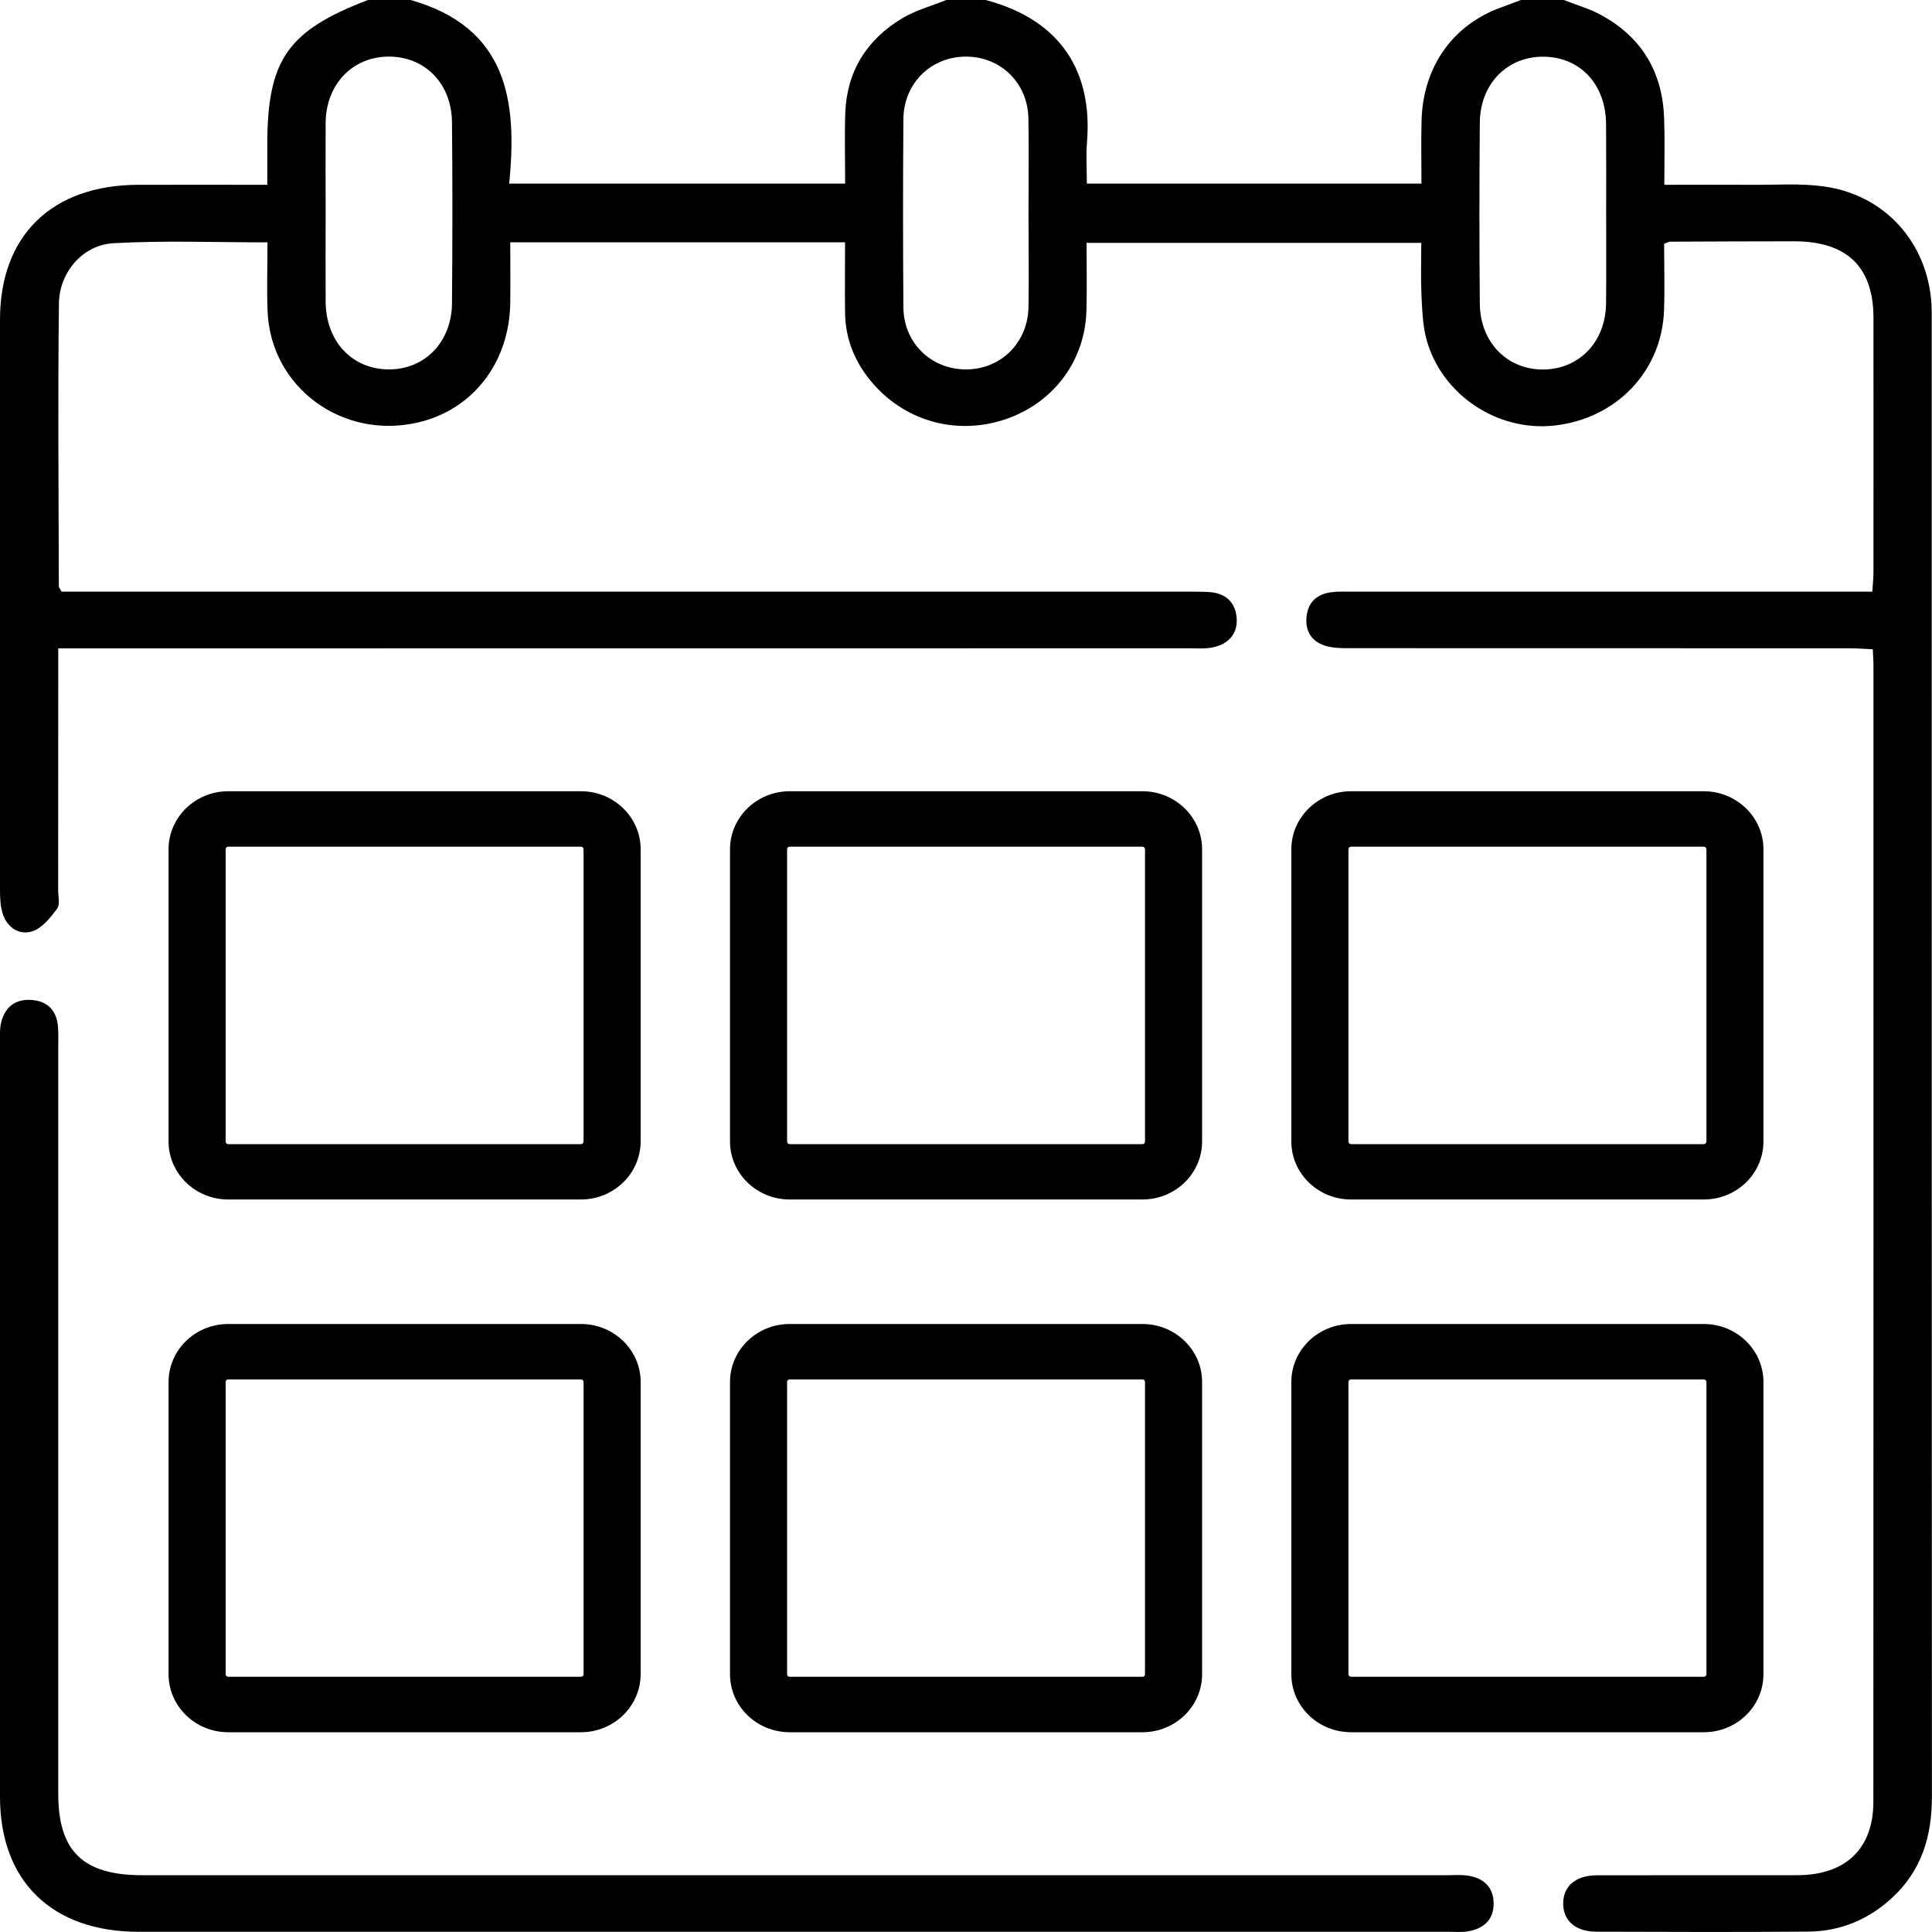 <svg width="20" height="20" viewBox="0 0 20 20" fill="none" xmlns="http://www.w3.org/2000/svg">
<g clip-path="url(#clip0_1258_2889)">
<path d="M16.188 -2.76004e-05C16.317 0.051 16.453 0.089 16.574 0.155C17.002 0.388 17.211 0.754 17.227 1.225C17.235 1.446 17.229 1.666 17.229 1.913C17.541 1.913 17.84 1.911 18.139 1.913C18.386 1.915 18.637 1.896 18.881 1.93C19.517 2.018 19.958 2.516 19.995 3.155C19.998 3.207 19.997 3.259 19.997 3.311C19.997 8.408 19.997 13.505 19.999 18.602C19.999 19.004 19.895 19.36 19.589 19.644C19.346 19.869 19.055 19.993 18.72 19.996C17.99 20.002 17.26 19.999 16.529 19.997C16.309 19.997 16.181 19.883 16.182 19.703C16.183 19.524 16.312 19.413 16.534 19.413C17.224 19.411 17.914 19.413 18.604 19.412C19.105 19.412 19.393 19.138 19.393 18.652C19.395 14.727 19.394 10.802 19.394 6.877C19.394 6.832 19.39 6.787 19.387 6.721C19.303 6.718 19.226 6.711 19.148 6.711C17.42 6.711 15.692 6.711 13.964 6.71C13.884 6.71 13.801 6.709 13.726 6.687C13.579 6.644 13.511 6.536 13.525 6.388C13.538 6.24 13.628 6.15 13.78 6.131C13.852 6.121 13.927 6.125 14 6.125C15.708 6.125 17.416 6.125 19.125 6.125C19.204 6.125 19.284 6.125 19.382 6.125C19.387 6.048 19.394 5.986 19.394 5.923C19.394 5.044 19.395 4.165 19.394 3.287C19.393 2.762 19.118 2.498 18.574 2.498C18.145 2.498 17.716 2.5 17.288 2.502C17.276 2.502 17.264 2.51 17.227 2.524C17.227 2.747 17.234 2.979 17.226 3.211C17.205 3.841 16.734 4.334 16.092 4.405C15.505 4.471 14.927 4.09 14.768 3.518C14.727 3.37 14.723 3.211 14.715 3.055C14.707 2.88 14.713 2.704 14.713 2.514C13.561 2.514 12.42 2.514 11.248 2.514C11.248 2.742 11.253 2.974 11.247 3.206C11.236 3.729 10.912 4.166 10.415 4.338C9.923 4.507 9.394 4.372 9.048 3.983C8.857 3.769 8.751 3.52 8.748 3.235C8.745 2.996 8.748 2.757 8.748 2.508C7.588 2.508 6.452 2.508 5.282 2.508C5.282 2.72 5.285 2.931 5.282 3.143C5.27 3.756 4.896 4.238 4.333 4.372C3.547 4.558 2.801 4.011 2.77 3.221C2.761 2.988 2.769 2.755 2.769 2.509C2.225 2.509 1.697 2.488 1.172 2.518C0.858 2.536 0.614 2.818 0.61 3.14C0.598 4.116 0.607 5.092 0.609 6.069C0.609 6.08 0.619 6.092 0.638 6.125C0.711 6.125 0.796 6.125 0.881 6.125C4.686 6.125 8.491 6.125 12.296 6.125C12.369 6.125 12.443 6.124 12.517 6.129C12.691 6.14 12.792 6.239 12.802 6.401C12.813 6.565 12.713 6.671 12.548 6.703C12.471 6.718 12.389 6.711 12.308 6.711C8.503 6.712 4.698 6.712 0.894 6.712C0.807 6.712 0.721 6.712 0.603 6.712C0.603 6.794 0.603 6.863 0.603 6.931C0.603 7.693 0.603 8.454 0.602 9.216C0.602 9.281 0.624 9.363 0.591 9.407C0.523 9.498 0.438 9.606 0.337 9.64C0.198 9.686 0.074 9.601 0.028 9.459C0.003 9.38 0 9.292 0 9.209C-0.001 7.242 -0.001 5.276 -0 3.31C0 2.436 0.538 1.914 1.436 1.913C1.87 1.912 2.305 1.913 2.767 1.913C2.767 1.766 2.767 1.633 2.767 1.499C2.767 0.619 2.977 0.318 3.809 -2.76004e-05C3.956 -2.76004e-05 4.103 -2.76004e-05 4.251 -2.76004e-05C5.257 0.286 5.356 1.049 5.271 1.901C6.445 1.901 7.585 1.901 8.749 1.901C8.749 1.651 8.742 1.412 8.75 1.173C8.765 0.744 8.968 0.412 9.34 0.189C9.48 0.105 9.645 0.062 9.798 -0.001C9.932 -0.001 10.066 -0.001 10.2 -0.001C11.006 0.211 11.308 0.767 11.253 1.465C11.241 1.611 11.251 1.758 11.251 1.901C12.422 1.901 13.558 1.901 14.715 1.901C14.715 1.677 14.71 1.464 14.716 1.251C14.729 0.692 15.04 0.254 15.545 0.075C15.612 0.051 15.679 0.024 15.747 -0.001C15.894 -2.76004e-05 16.041 -2.76004e-05 16.188 -2.76004e-05ZM3.371 2.207C3.371 2.513 3.369 2.819 3.371 3.124C3.374 3.532 3.641 3.819 4.018 3.824C4.393 3.829 4.676 3.544 4.679 3.139C4.684 2.515 4.685 1.89 4.679 1.266C4.675 0.859 4.393 0.58 4.013 0.586C3.643 0.593 3.375 0.876 3.371 1.271C3.369 1.583 3.371 1.895 3.371 2.207ZM16.627 2.203C16.627 1.897 16.628 1.591 16.626 1.286C16.624 0.875 16.36 0.591 15.98 0.587C15.603 0.583 15.322 0.867 15.319 1.271C15.314 1.895 15.313 2.52 15.319 3.144C15.322 3.547 15.609 3.833 15.985 3.825C16.355 3.817 16.622 3.534 16.626 3.139C16.629 2.827 16.627 2.515 16.627 2.203ZM10.647 2.221C10.647 1.89 10.652 1.558 10.646 1.227C10.64 0.861 10.364 0.59 10.006 0.586C9.641 0.583 9.355 0.86 9.352 1.233C9.347 1.883 9.347 2.533 9.352 3.183C9.355 3.547 9.635 3.821 9.992 3.824C10.357 3.828 10.641 3.551 10.647 3.176C10.652 2.858 10.647 2.54 10.647 2.221Z" fill="black"/>
<path d="M8.167 19.998C5.923 19.998 3.68 19.998 1.437 19.998C0.539 19.998 0 19.475 0 18.601C-0 15.998 -0 13.395 0 10.792C0 10.727 -0.004 10.661 0.009 10.598C0.043 10.438 0.145 10.342 0.318 10.351C0.49 10.36 0.585 10.458 0.6 10.625C0.606 10.696 0.603 10.768 0.603 10.839C0.603 13.416 0.603 15.993 0.603 18.57C0.603 19.163 0.86 19.412 1.469 19.412C5.975 19.412 10.482 19.412 14.989 19.412C15.056 19.412 15.124 19.406 15.19 19.416C15.357 19.439 15.46 19.535 15.462 19.701C15.465 19.867 15.364 19.965 15.198 19.993C15.133 20.004 15.064 19.998 14.997 19.998C12.72 19.998 10.444 19.998 8.167 19.998Z" fill="black"/>
<path d="M6.014 12.417H2.362C2.022 12.417 1.745 12.148 1.745 11.817V8.791C1.745 8.461 2.022 8.191 2.362 8.191H6.015C6.355 8.191 6.632 8.461 6.632 8.791V11.817C6.631 12.148 6.354 12.417 6.014 12.417ZM2.362 8.765C2.347 8.765 2.336 8.777 2.336 8.791V11.817C2.336 11.832 2.347 11.844 2.362 11.844H6.015C6.03 11.844 6.041 11.832 6.041 11.817V8.791C6.041 8.777 6.03 8.765 6.015 8.765H2.362Z" fill="black"/>
<path d="M11.827 12.417H8.174C7.834 12.417 7.557 12.148 7.557 11.817V8.791C7.557 8.461 7.834 8.191 8.174 8.191H11.827C12.167 8.191 12.444 8.461 12.444 8.791V11.817C12.444 12.148 12.167 12.417 11.827 12.417ZM8.174 8.765C8.159 8.765 8.148 8.777 8.148 8.791V11.817C8.148 11.832 8.159 11.844 8.174 11.844H11.827C11.842 11.844 11.853 11.832 11.853 11.817V8.791C11.853 8.777 11.842 8.765 11.827 8.765H8.174Z" fill="black"/>
<path d="M17.638 12.417H13.986C13.645 12.417 13.368 12.148 13.368 11.817V8.791C13.368 8.461 13.645 8.191 13.986 8.191H17.638C17.978 8.191 18.255 8.461 18.255 8.791V11.817C18.255 12.148 17.979 12.417 17.638 12.417ZM13.986 8.765C13.971 8.765 13.959 8.777 13.959 8.791V11.817C13.959 11.832 13.971 11.844 13.986 11.844H17.638C17.653 11.844 17.665 11.832 17.665 11.817V8.791C17.665 8.777 17.653 8.765 17.638 8.765H13.986Z" fill="black"/>
<path d="M6.014 17.932H2.362C2.022 17.932 1.745 17.663 1.745 17.332V14.306C1.745 13.975 2.022 13.706 2.362 13.706H6.015C6.355 13.706 6.632 13.975 6.632 14.306V17.332C6.631 17.663 6.354 17.932 6.014 17.932ZM2.362 14.28C2.347 14.28 2.336 14.291 2.336 14.306V17.332C2.336 17.346 2.347 17.358 2.362 17.358H6.015C6.03 17.358 6.041 17.346 6.041 17.332V14.306C6.041 14.291 6.03 14.28 6.015 14.28H2.362Z" fill="black"/>
<path d="M11.827 17.932H8.174C7.834 17.932 7.557 17.663 7.557 17.332V14.306C7.557 13.975 7.834 13.706 8.174 13.706H11.827C12.167 13.706 12.444 13.975 12.444 14.306V17.332C12.444 17.663 12.167 17.932 11.827 17.932ZM8.174 14.28C8.159 14.28 8.148 14.291 8.148 14.306V17.332C8.148 17.346 8.159 17.358 8.174 17.358H11.827C11.842 17.358 11.853 17.346 11.853 17.332V14.306C11.853 14.291 11.842 14.28 11.827 14.28H8.174Z" fill="black"/>
<path d="M17.638 17.932H13.986C13.645 17.932 13.368 17.663 13.368 17.332V14.306C13.368 13.975 13.645 13.706 13.986 13.706H17.638C17.978 13.706 18.255 13.975 18.255 14.306V17.332C18.255 17.663 17.979 17.932 17.638 17.932ZM13.986 14.28C13.971 14.28 13.959 14.291 13.959 14.306V17.332C13.959 17.346 13.971 17.358 13.986 17.358H17.638C17.653 17.358 17.665 17.346 17.665 17.332V14.306C17.665 14.291 17.653 14.28 17.638 14.28H13.986Z" fill="black"/>
</g>
<defs>
<clipPath id="clip0_1258_2889">
<rect width="20" height="20" fill="white"/>
</clipPath>
</defs>
</svg>
